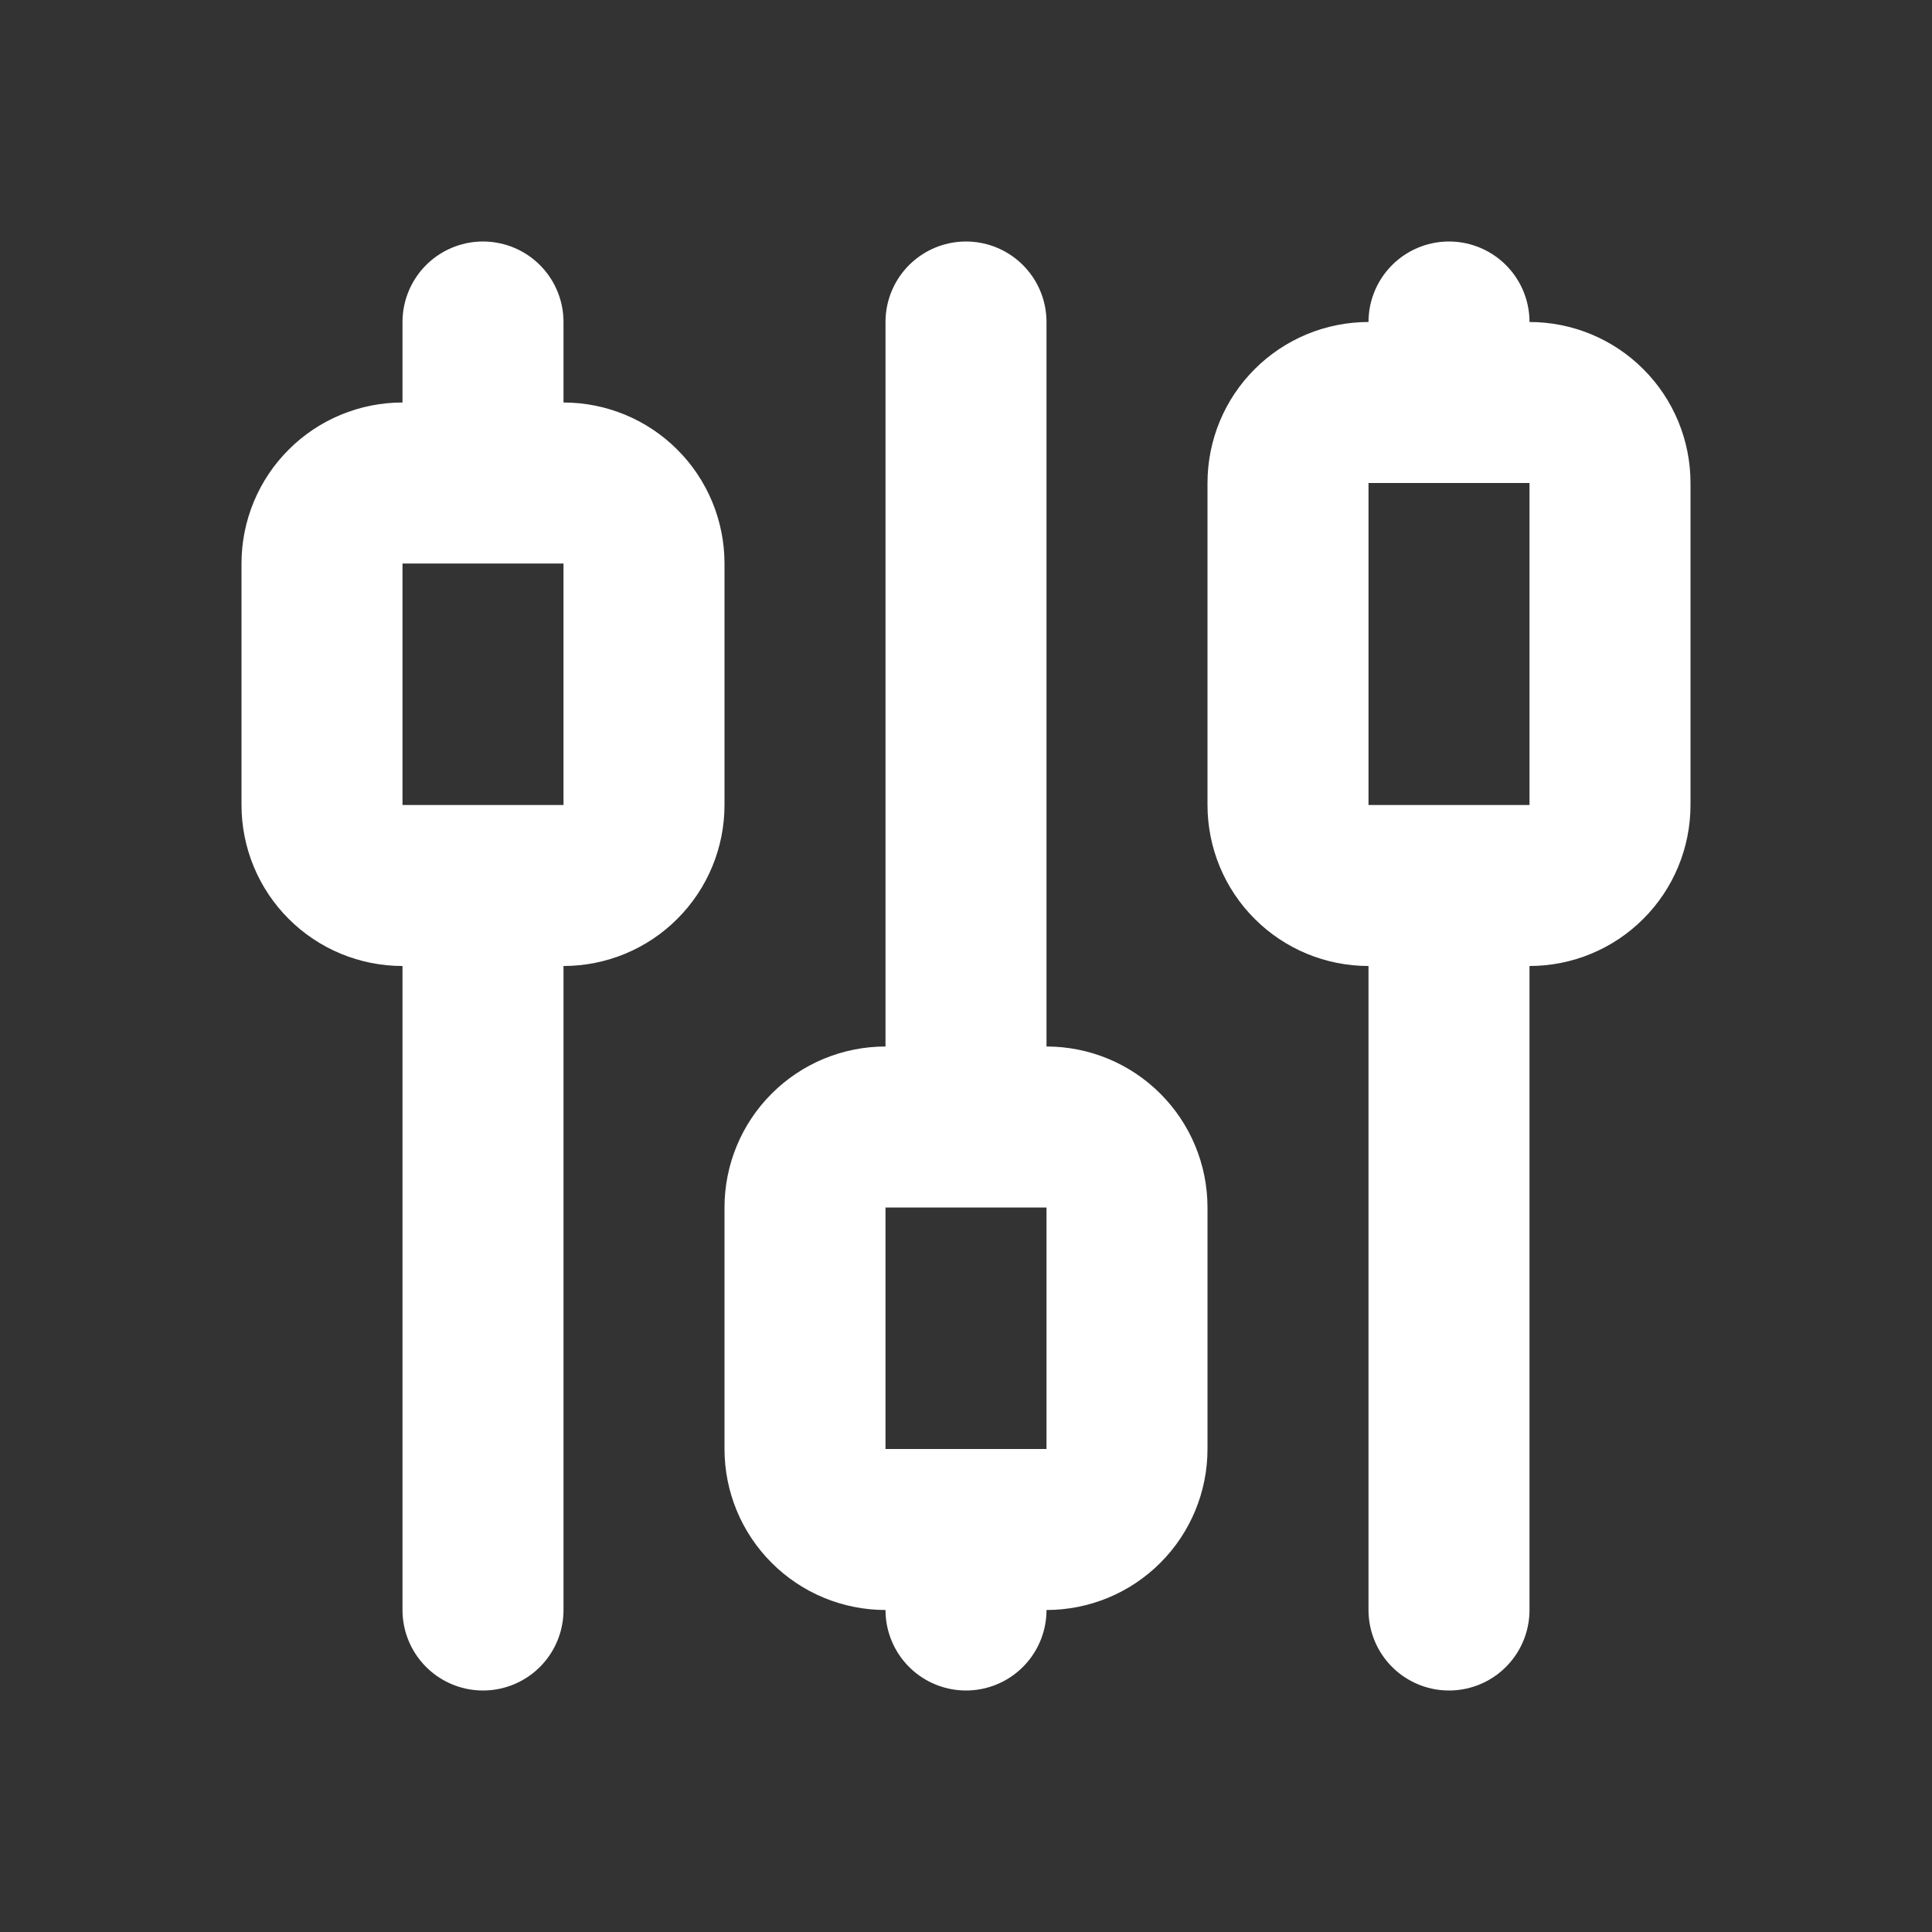 <svg width="24" height="24" viewBox="0 0 24 24" fill="none" xmlns="http://www.w3.org/2000/svg">
<rect x="0" y="0" width="24" height="24" fill="#333333" stroke="none"/>
<path d="M6 4V6M6 11V20M12 4V14M12 19V20M18 4V5M18 11V20M4 7C4 6.735 4.105 6.48 4.293 6.293C4.48 6.105 4.735 6 5 6H7C7.265 6 7.52 6.105 7.707 6.293C7.895 6.48 8 6.735 8 7V10C8 10.265 7.895 10.52 7.707 10.707C7.52 10.895 7.265 11 7 11H5C4.735 11 4.48 10.895 4.293 10.707C4.105 10.52 4 10.265 4 10V7ZM10 15C10 14.735 10.105 14.48 10.293 14.293C10.48 14.105 10.735 14 11 14H13C13.265 14 13.52 14.105 13.707 14.293C13.895 14.48 14 14.735 14 15V18C14 18.265 13.895 18.52 13.707 18.707C13.52 18.895 13.265 19 13 19H11C10.735 19 10.48 18.895 10.293 18.707C10.105 18.52 10 18.265 10 18V15ZM16 6C16 5.735 16.105 5.48 16.293 5.293C16.48 5.105 16.735 5 17 5H19C19.265 5 19.52 5.105 19.707 5.293C19.895 5.48 20 5.735 20 6V10C20 10.265 19.895 10.52 19.707 10.707C19.52 10.895 19.265 11 19 11H17C16.735 11 16.48 10.895 16.293 10.707C16.105 10.52 16 10.265 16 10V6Z" stroke="white" stroke-width="2" stroke-linecap="round" stroke-linejoin="round"/>
</svg>
